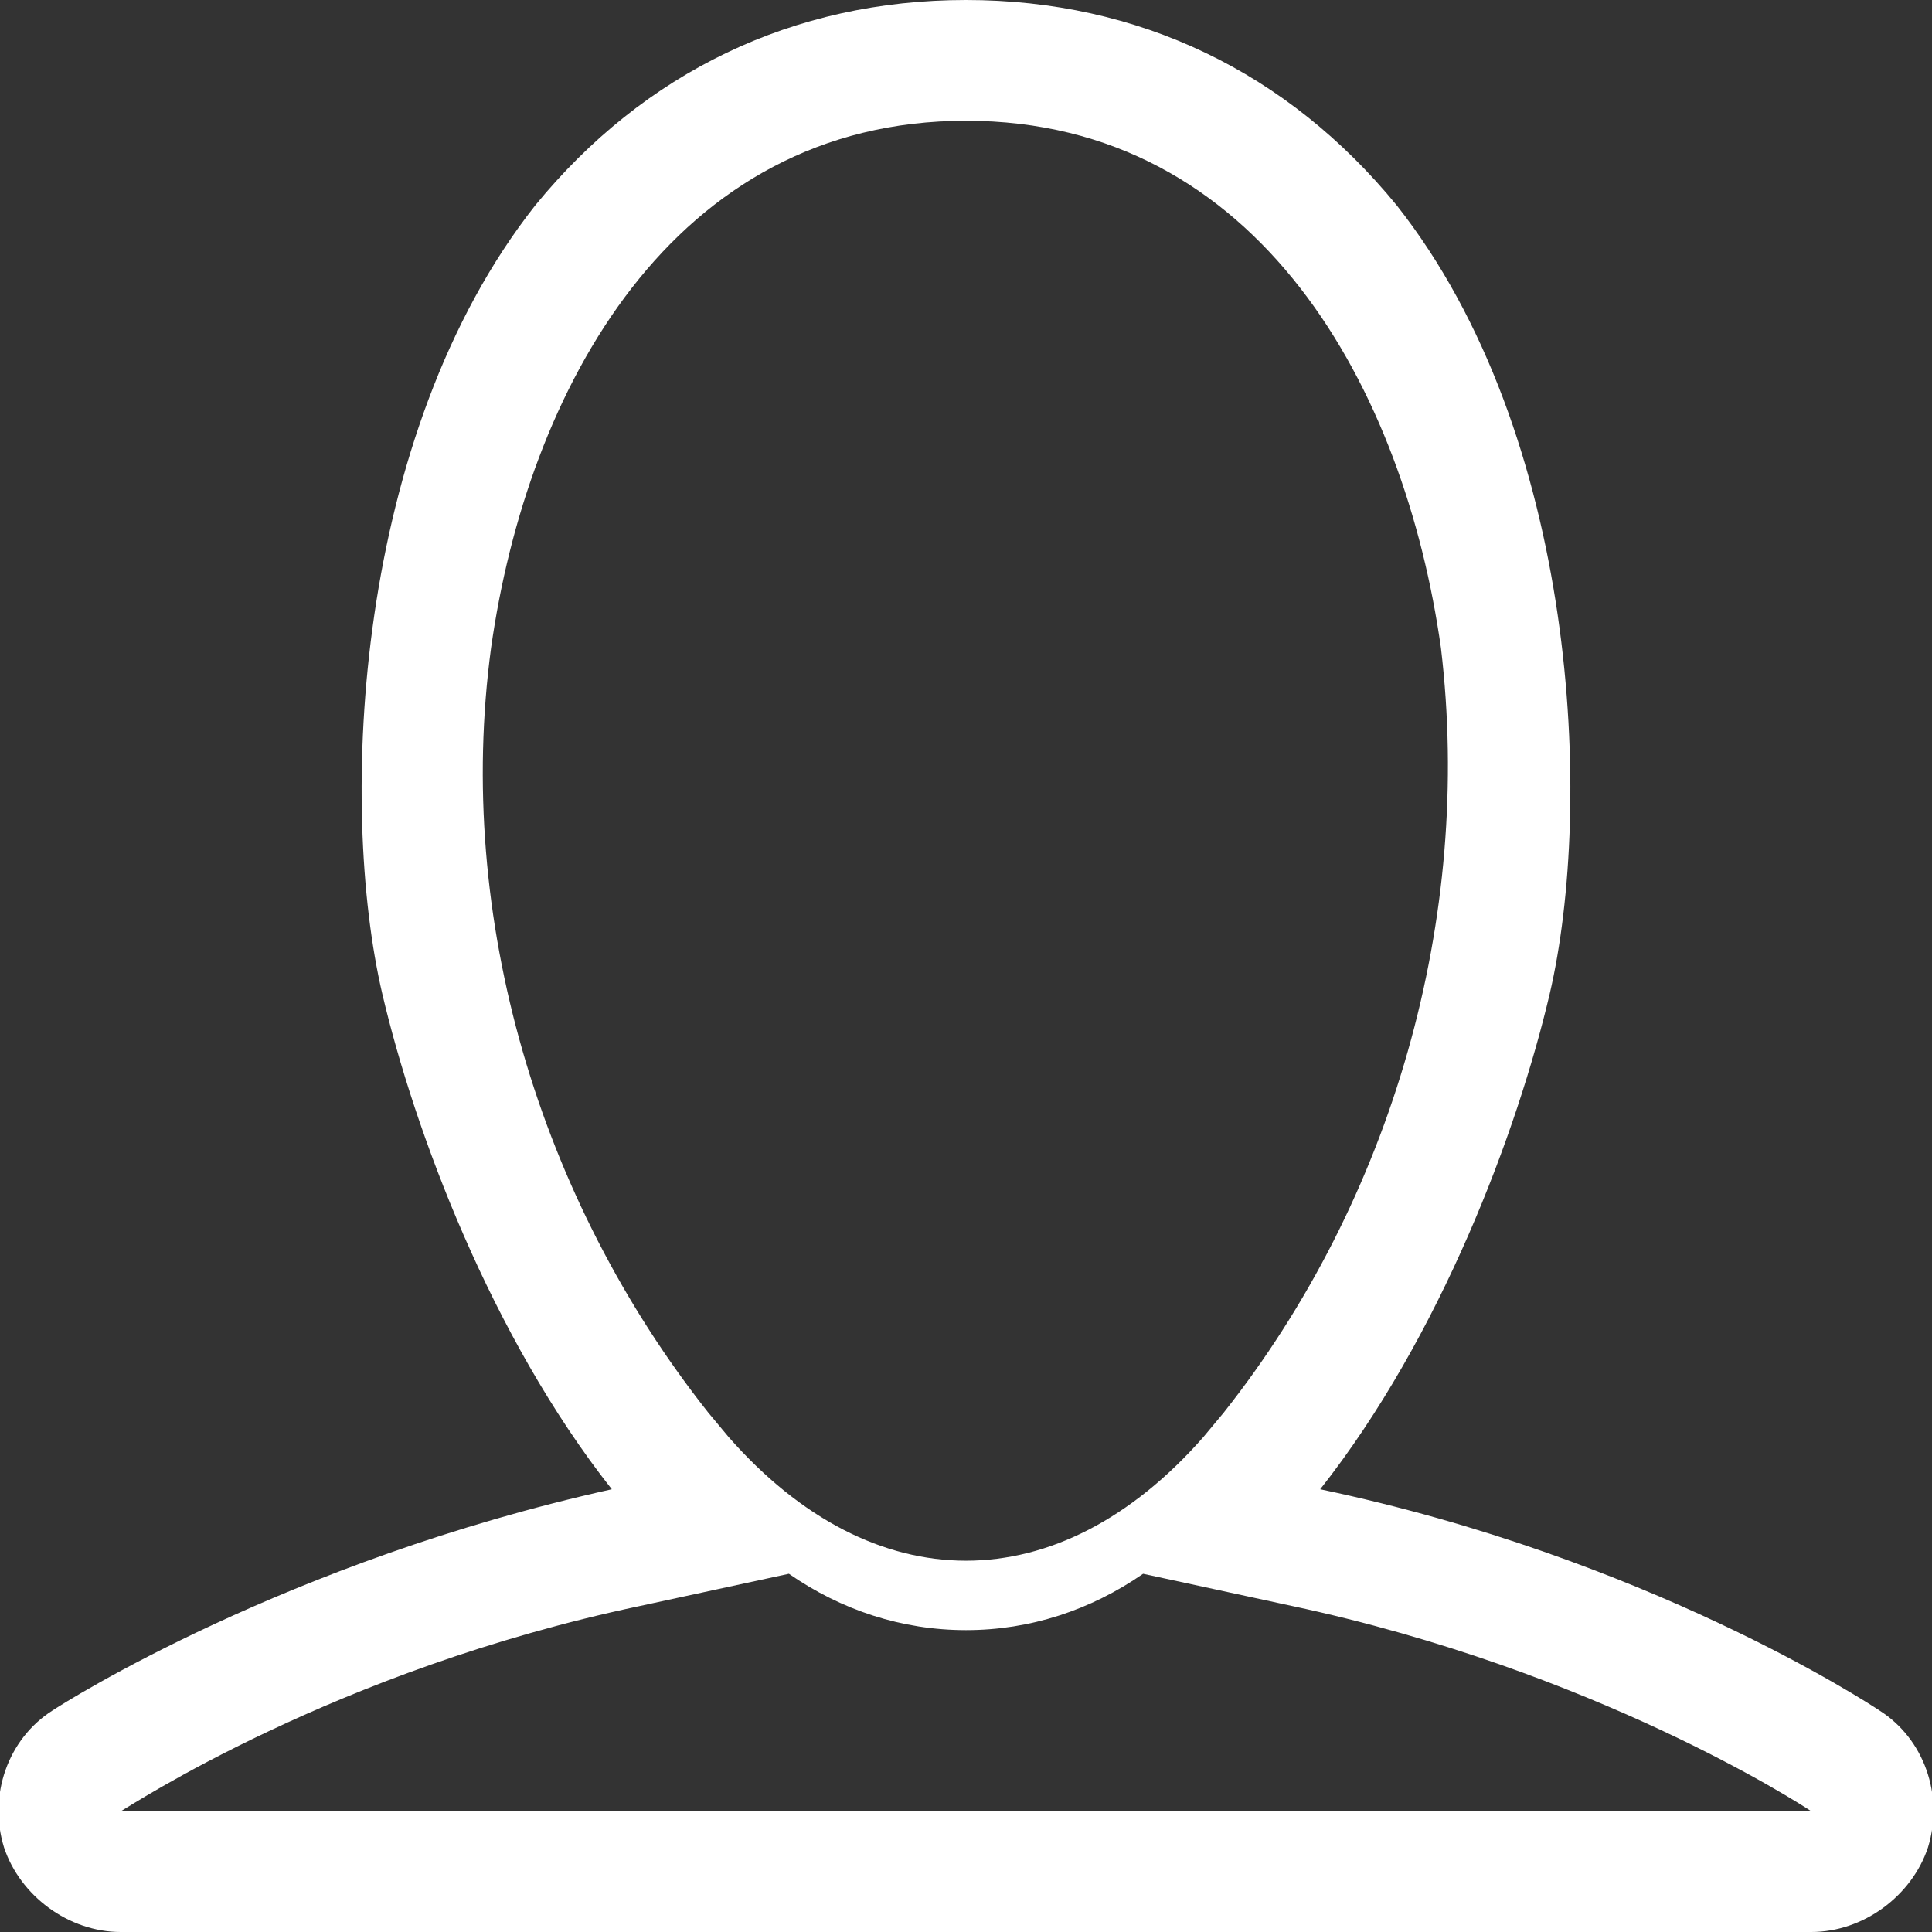 <svg xmlns="http://www.w3.org/2000/svg" width="48" height="48" viewBox="0 0 48 48"><rect x="0" y="0" width="48" height="48" fill="#333333" stroke="none"/><path fill="#fff" d="M46.7 42.5c-.3-.2-5.8-3.8-13.9-5.5 3-3.8 4.9-8.9 5.7-12.3 1.1-4.7.7-13.9-3.8-19.6C32 1.8 28.3 0 24 0s-8 1.8-10.7 5.1C8.8 10.8 8.4 20 9.5 24.7c.8 3.4 2.7 8.5 5.7 12.3-8.1 1.8-13.6 5.3-13.9 5.5-1.1.7-1.6 2.1-1.2 3.4C.5 47.1 1.7 48 3 48h42c1.3 0 2.5-.9 2.9-2.1.4-1.3-.1-2.7-1.2-3.4zm-16.3-7.4l-.5.6c-3.6 4.1-8.2 4.1-11.8 0l-.5-.6c-4.2-5.3-6.3-12.3-5.4-19C13.1 9.7 16.7 3 24 3s10.9 6.7 11.8 13.1c.8 6.7-1.2 13.7-5.4 19zM3 45c.2-.1 5.3-3.5 12.9-5.1l3.7-.8c1.3.9 2.8 1.4 4.4 1.4s3.1-.5 4.4-1.4l3.7.8c7.5 1.6 12.6 4.9 12.9 5.1H3z"/></svg>